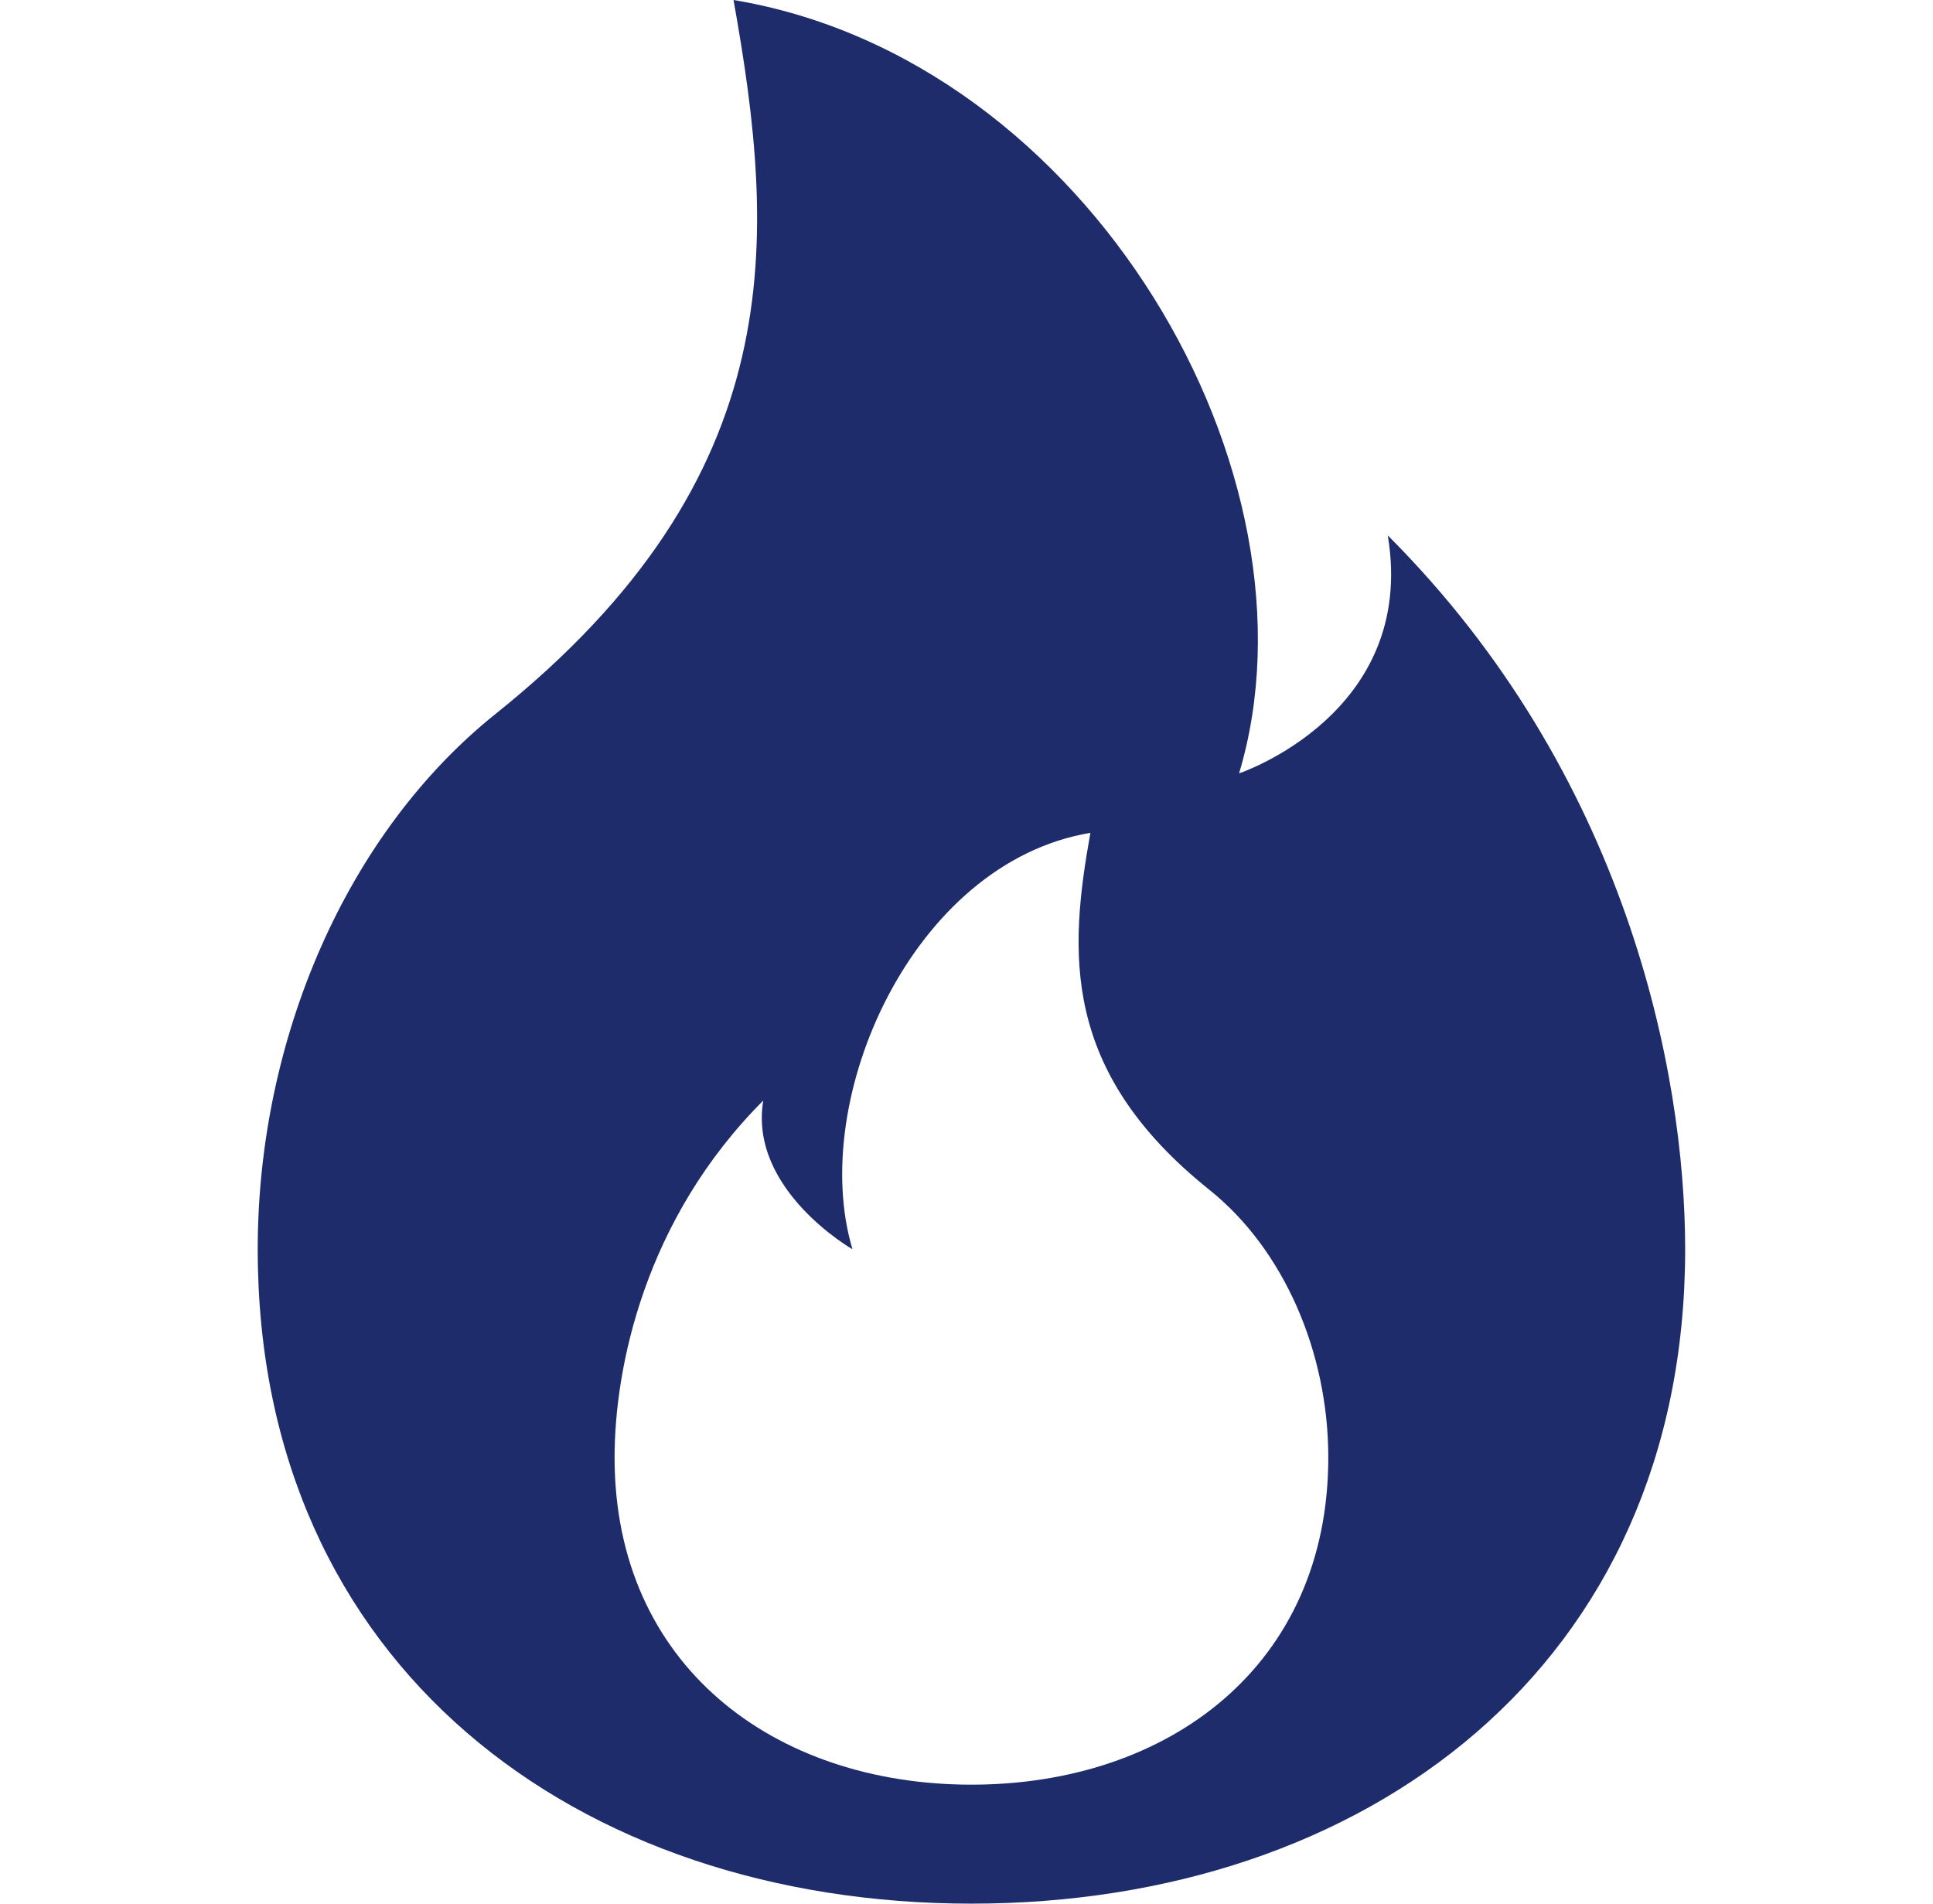 <svg width="65" height="64" viewBox="0 0 65 64" fill="none" xmlns="http://www.w3.org/2000/svg">
<path d="M32.666 64C45.922 64 56.666 56 56.666 42C56.666 36 54.666 26 46.666 18C47.666 24 41.666 26 41.666 26C44.666 16 36.666 2 24.666 0C26.095 8 26.666 16 16.666 24C11.666 28 8.666 34.916 8.666 42C8.666 56 19.41 64 32.666 64ZM32.666 60C26.038 60 20.666 56 20.666 49C20.666 46 21.666 41 25.666 37C25.166 40 28.666 42 28.666 42C27.166 37 30.666 29 36.666 28C35.95 32 35.666 36 40.666 40C43.166 42 44.666 45.456 44.666 49C44.666 56 39.294 60 32.666 60Z" fill="#1E2C6C"/>
</svg>
